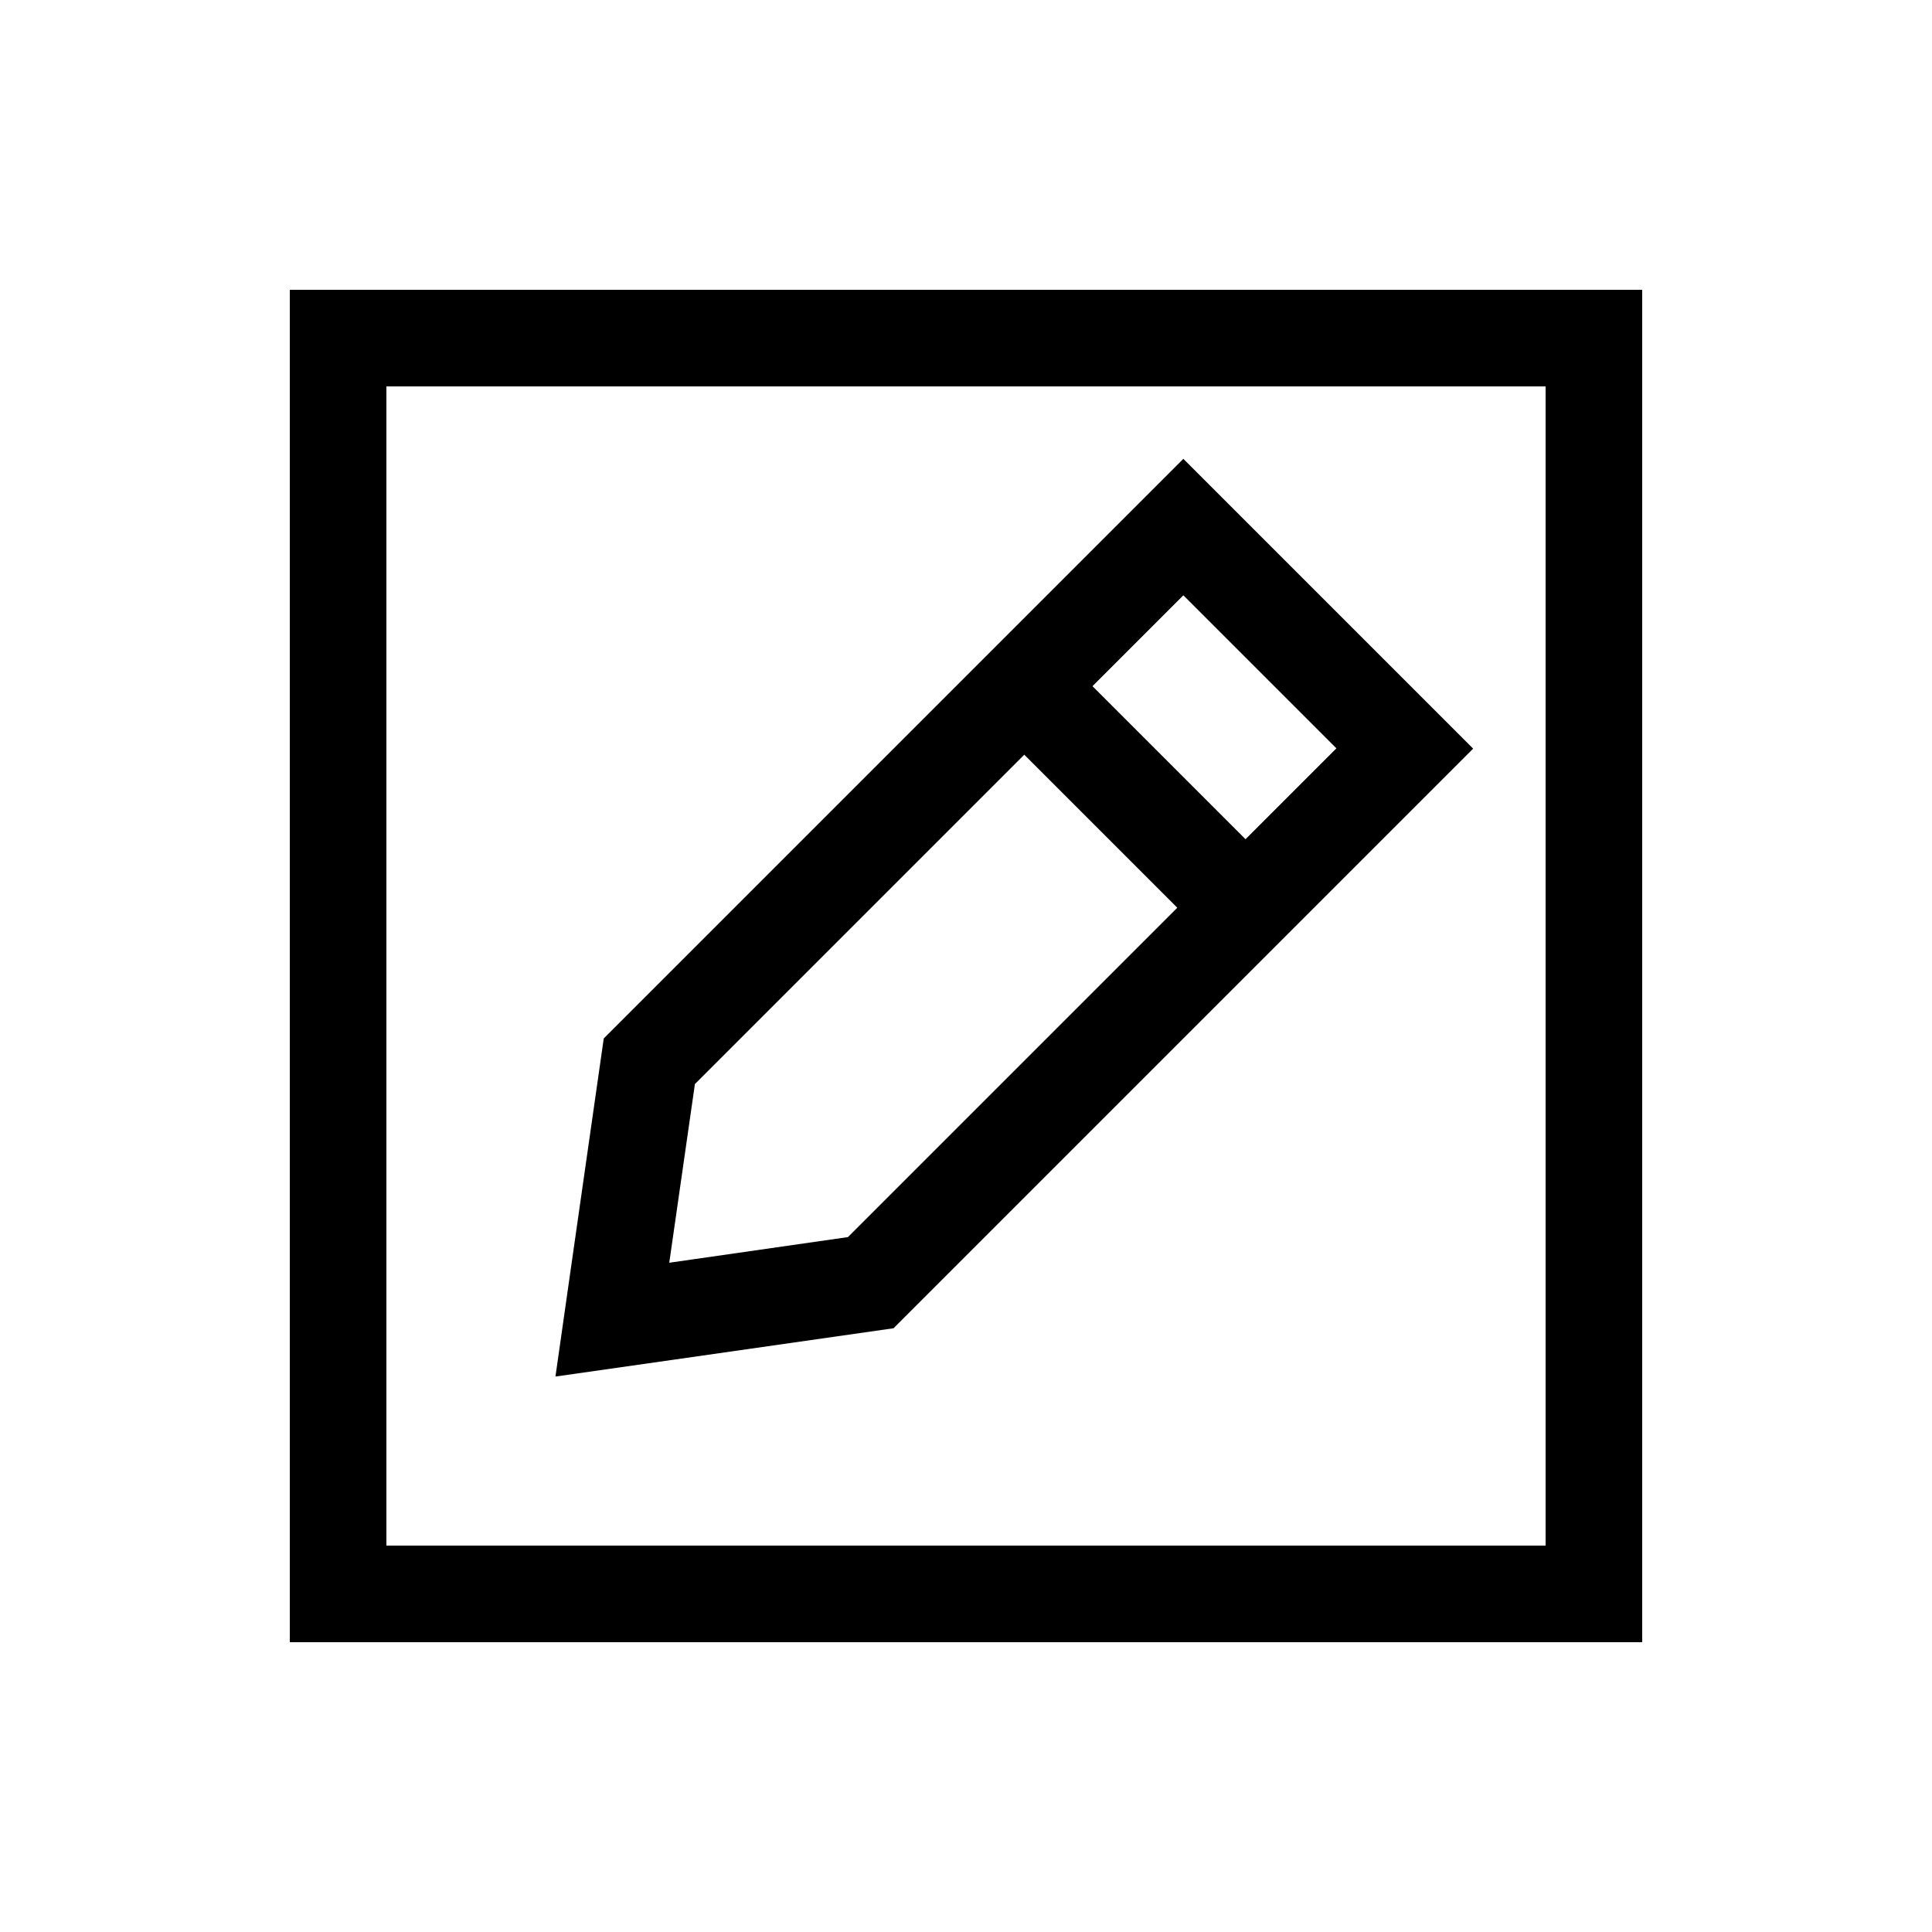 <svg xmlns="http://www.w3.org/2000/svg" viewBox="0 0 640 640"><!--! Font Awesome Pro 7.1.0 by @fontawesome - https://fontawesome.com License - https://fontawesome.com/license (Commercial License) Copyright 2025 Fonticons, Inc. --><path fill="currentColor" d="M128 128L128 512L512 512L512 128L128 128zM96 96L544 96L544 544L96 544L96 96zM230.2 359.1L221.7 418.3L280.9 409.8L390 300.7L339.3 250L230.2 359.1zM361.9 227.3L412.6 278L442.7 247.9L392 197.2L361.9 227.3zM488 248L465.4 270.6L296 440C235.7 448.6 198.3 454 184 456C186 441.7 191.4 404.3 200 344L369.4 174.6L392 152C402.4 162.4 426.9 186.9 465.4 225.4L488 248z"/></svg>